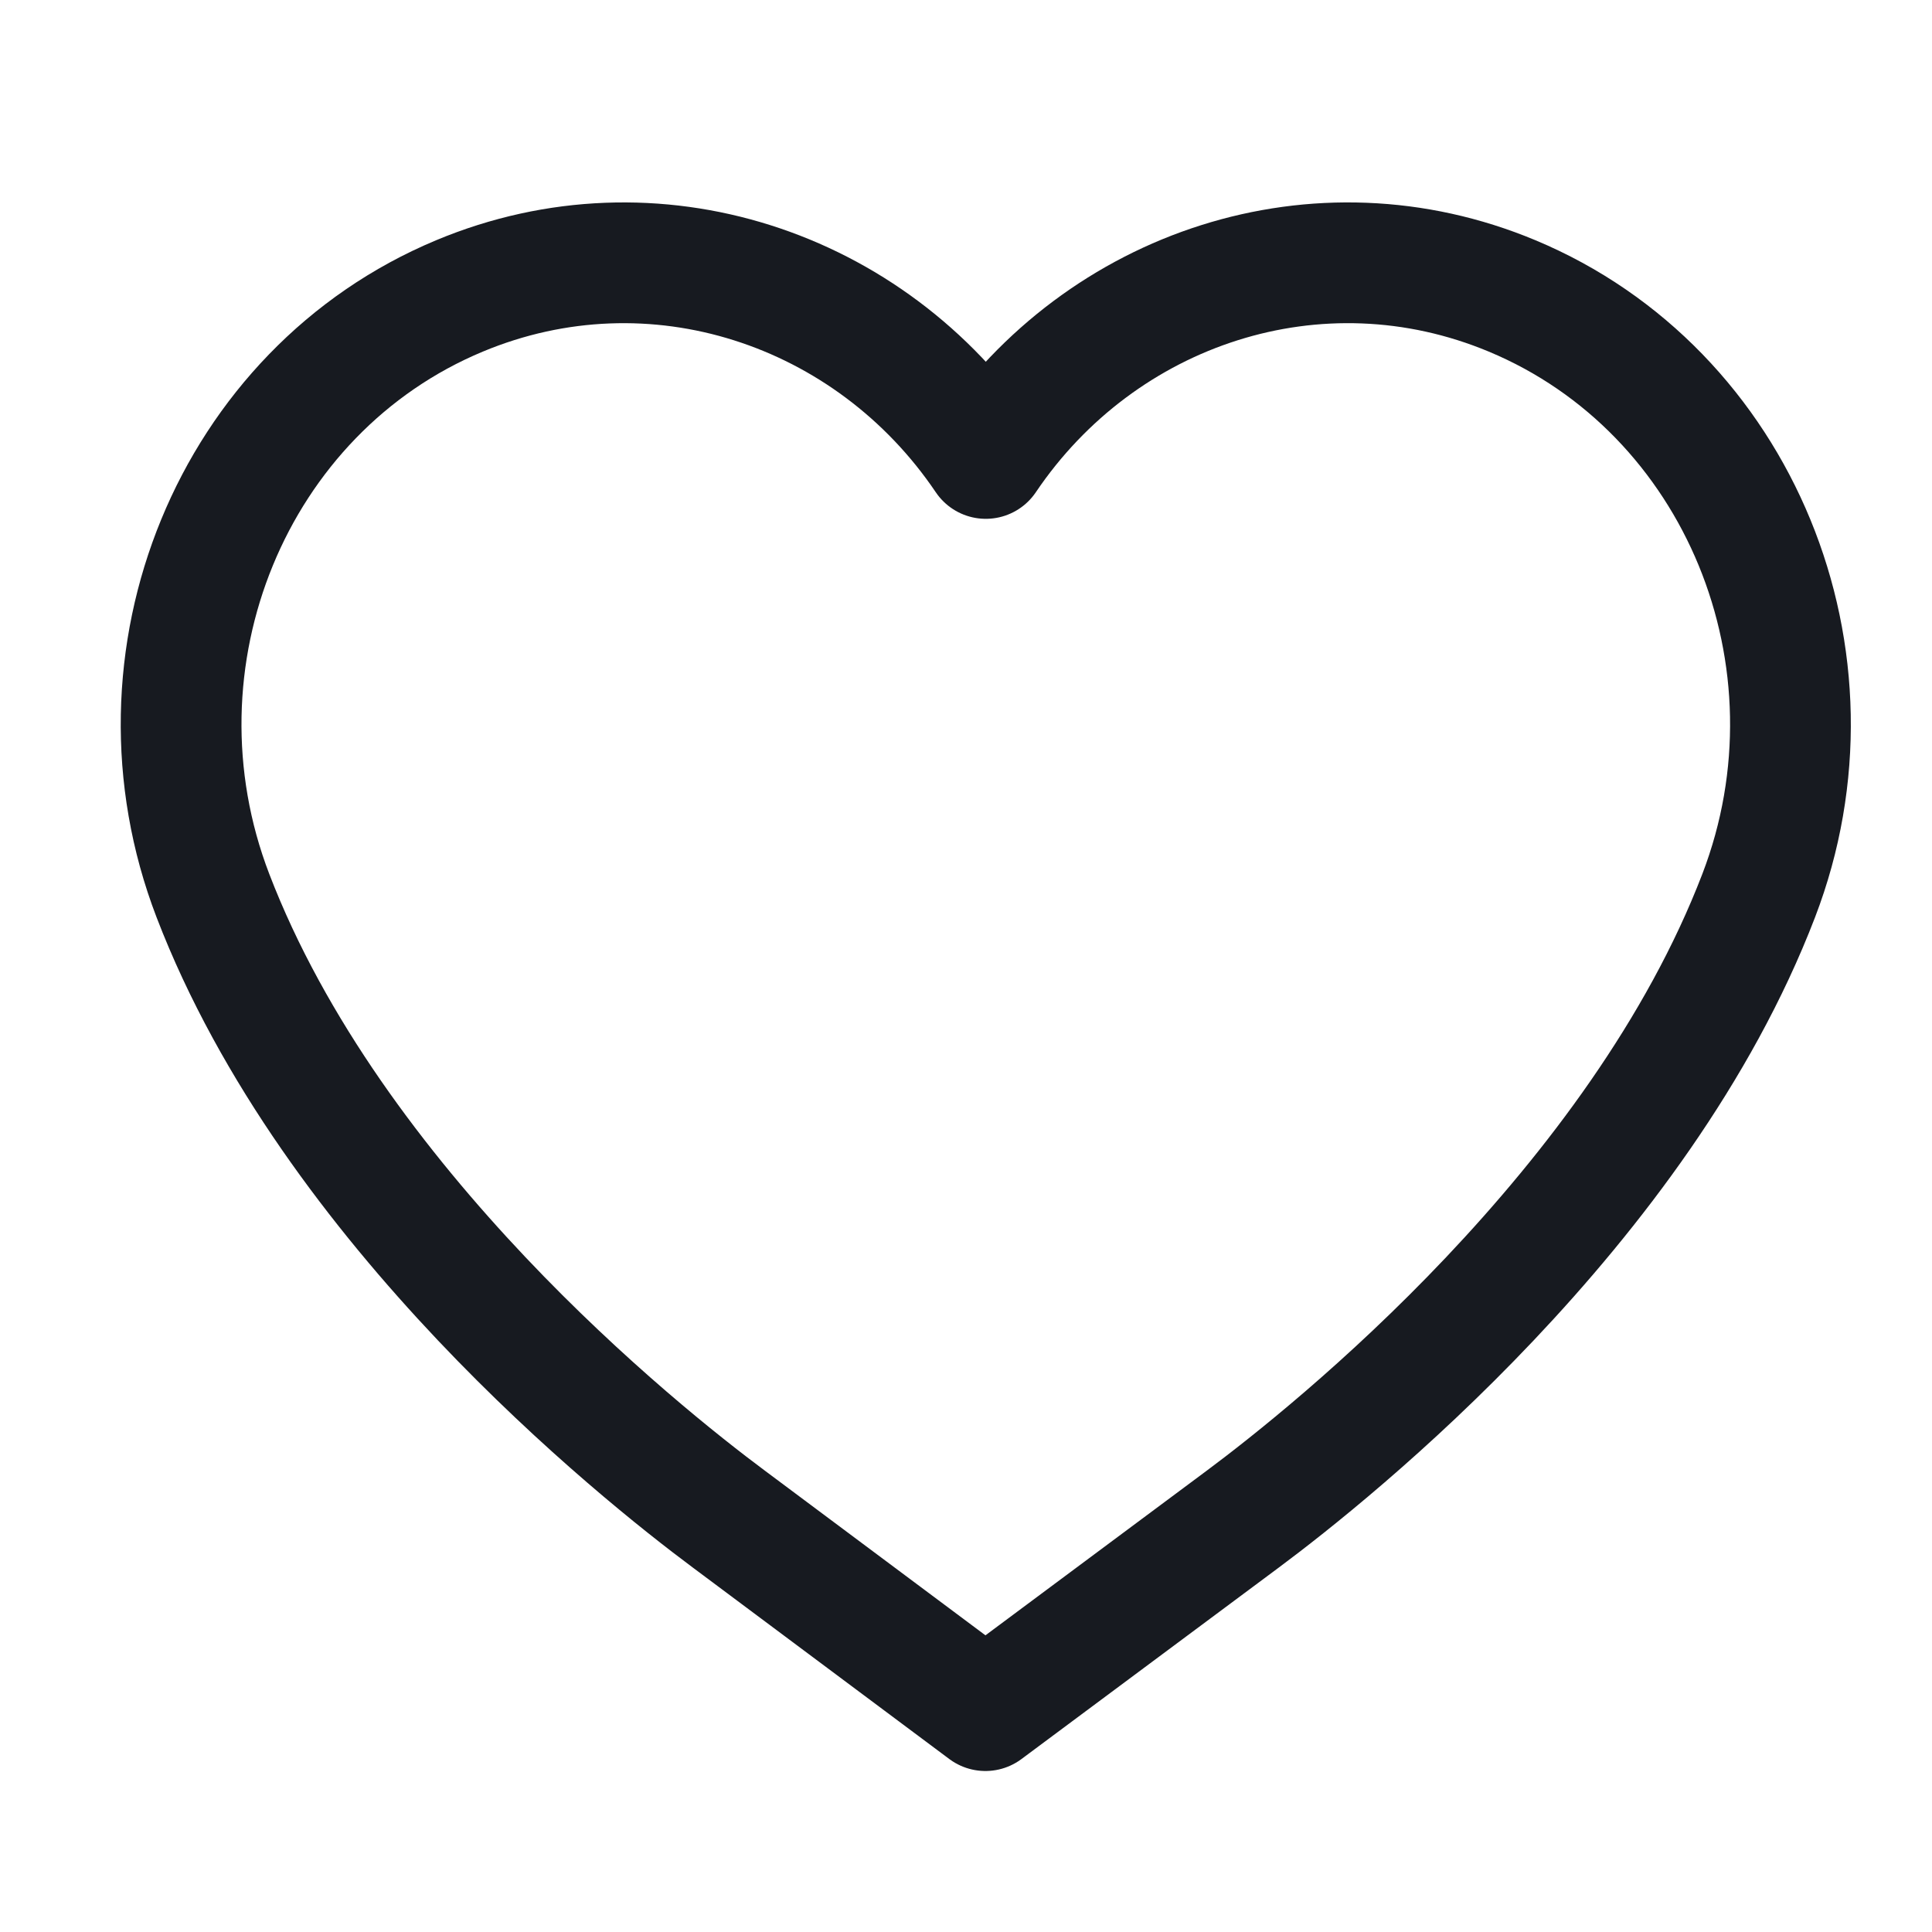 <svg width="24" height="24" viewBox="0 0 24 24" fill="none" xmlns="http://www.w3.org/2000/svg">
<path d="M12.241 21.25L15.438 18.871C16.567 18.031 20.364 14.99 21.847 11.126C22.975 8.187 21.603 4.852 18.784 3.676C16.374 2.67 13.679 3.571 12.246 5.695C10.813 3.572 8.118 2.67 5.708 3.676C2.888 4.852 1.516 8.187 2.645 11.126C4.128 14.99 7.925 18.031 9.054 18.871L12.241 21.25Z" stroke="#171A20" stroke-width="1.5" stroke-linecap="round" stroke-linejoin="round"/>
</svg>

